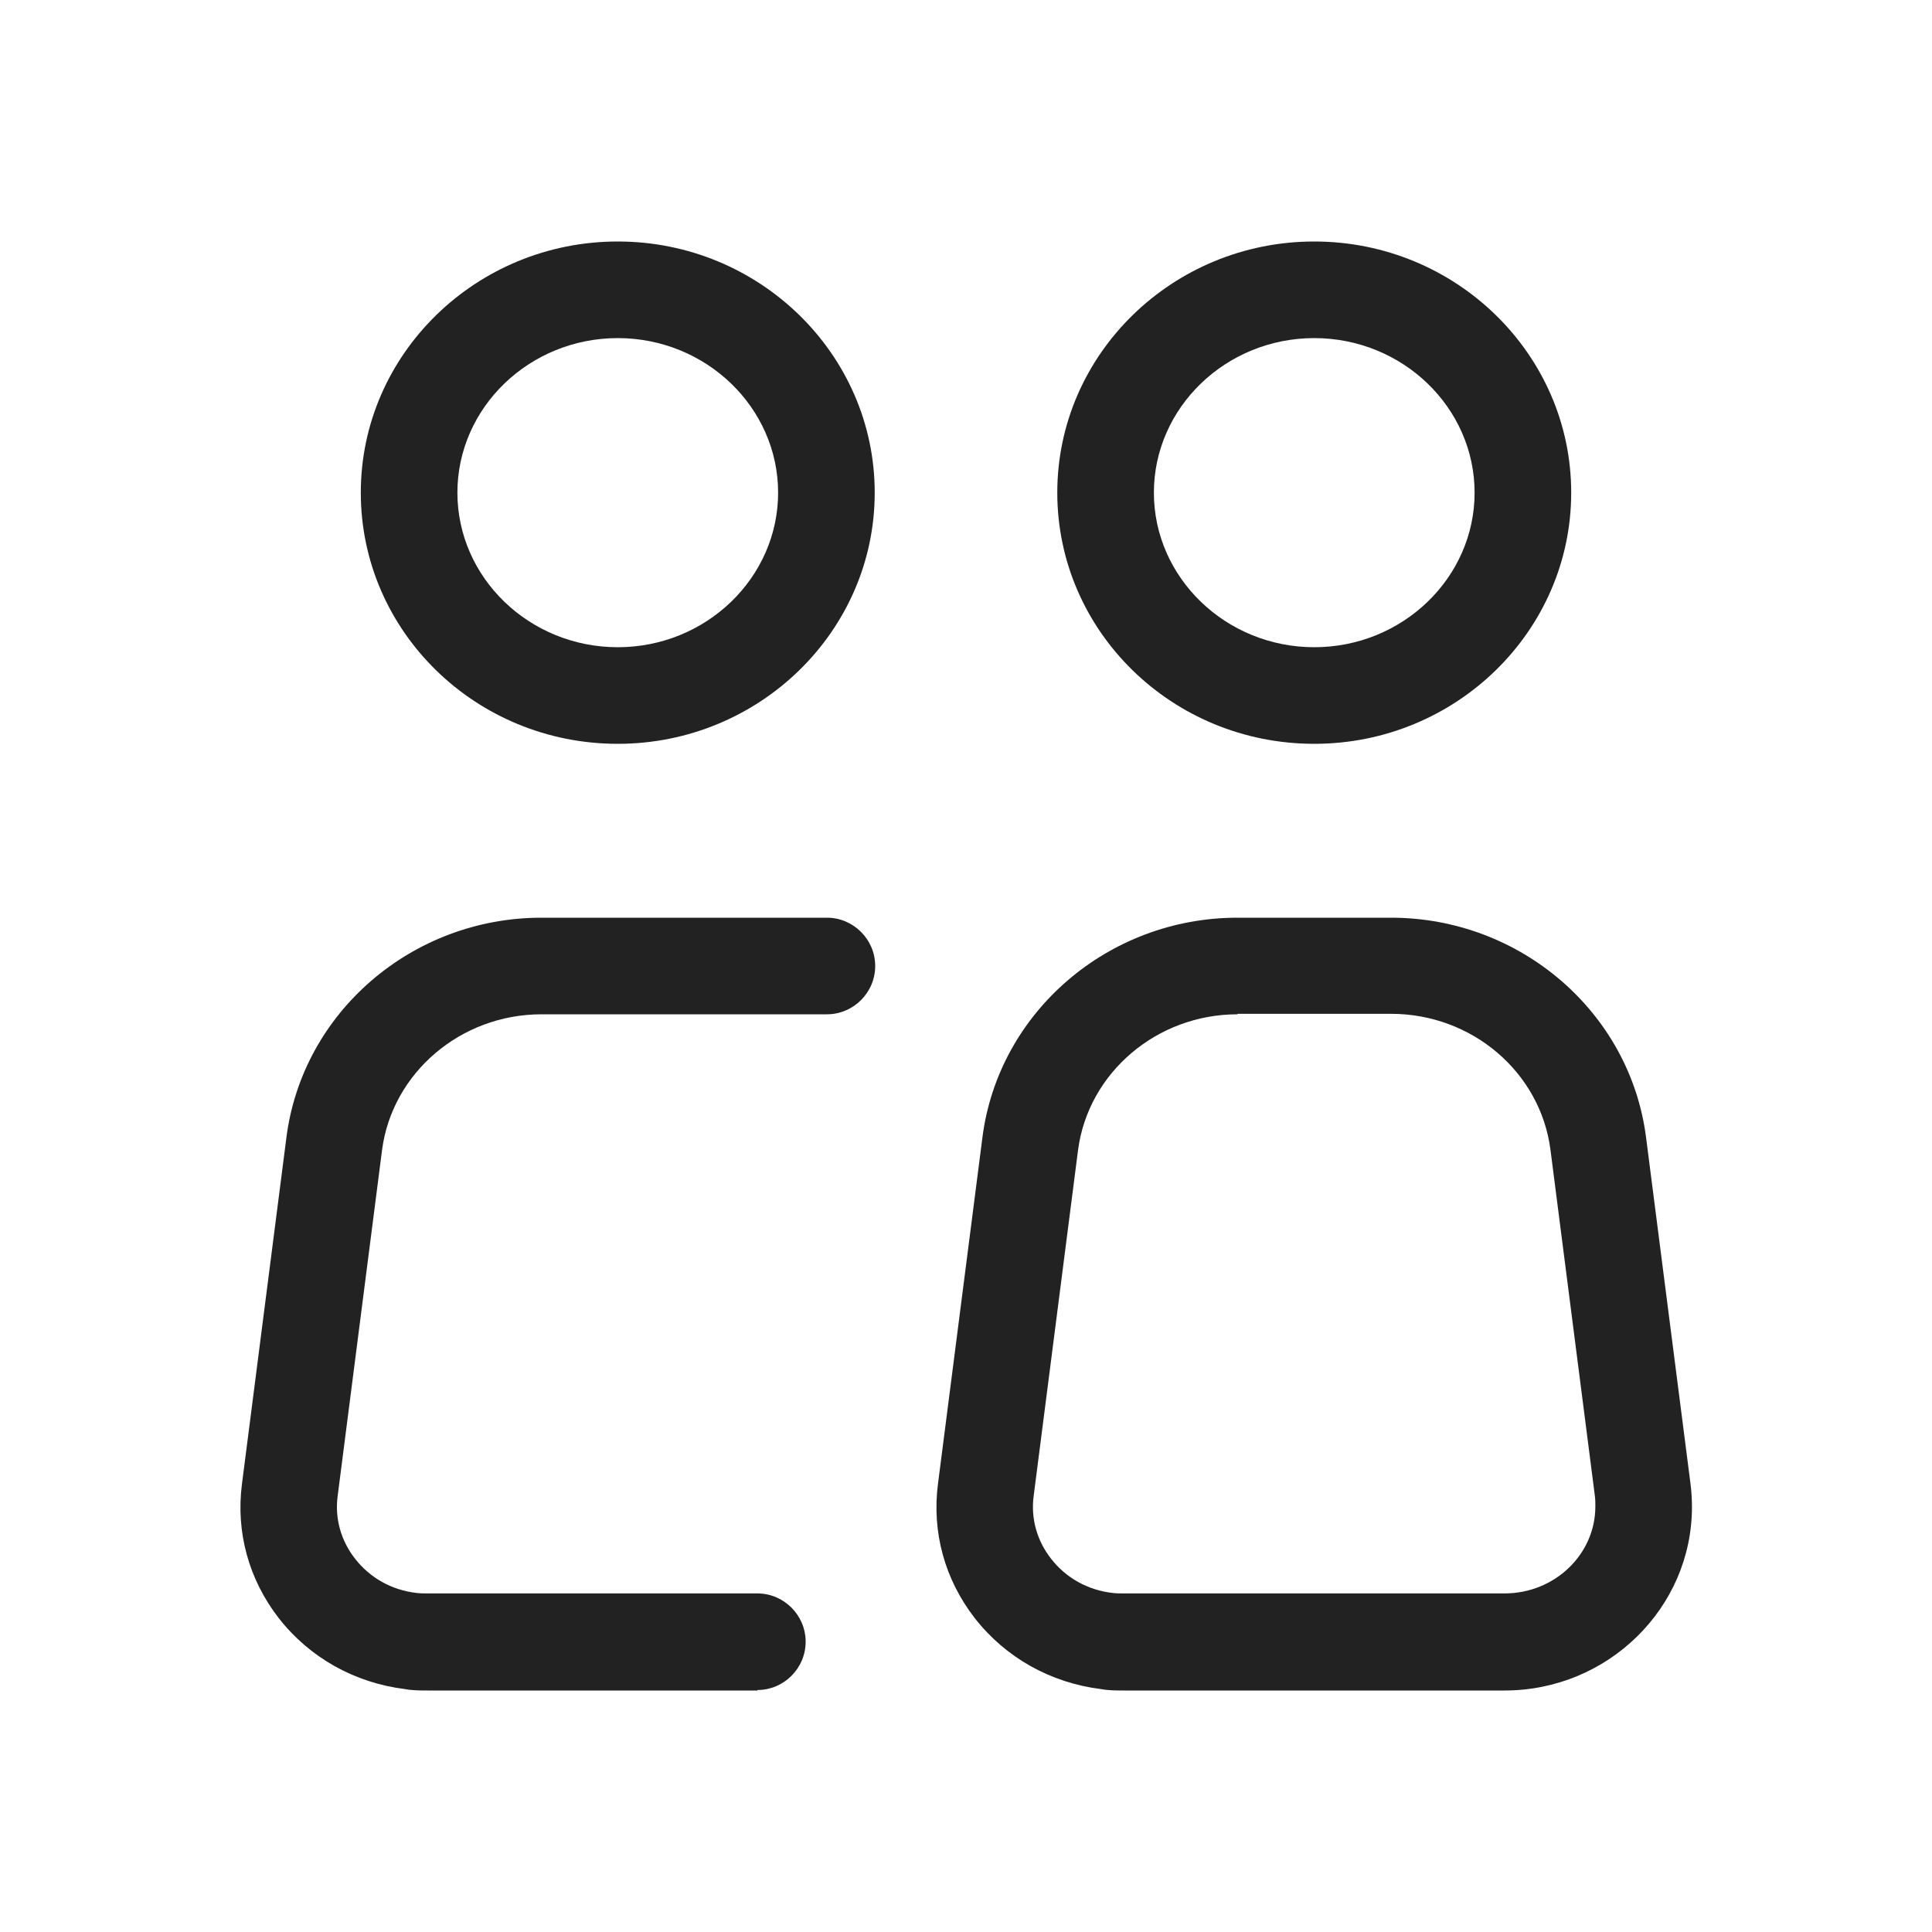<?xml version="1.0" encoding="UTF-8"?><svg id="b" xmlns="http://www.w3.org/2000/svg" viewBox="0 0 40 40"><defs><style>.d{fill:none;}.e{fill:#222;}</style></defs><g id="c"><g><g><path class="e" d="M12.79,15.4c-2.94,0-5.32-2.33-5.32-5.2s2.39-5.2,5.32-5.2,5.32,2.33,5.32,5.2-2.39,5.2-5.32,5.2Zm0-8.4c-1.83,0-3.32,1.44-3.32,3.2s1.49,3.2,3.32,3.2,3.32-1.44,3.32-3.2-1.49-3.2-3.32-3.2Z"/><path class="e" d="M15.68,35h-6.82c-.16,0-.32,0-.48-.03-1.04-.13-1.97-.65-2.61-1.47-.62-.8-.89-1.78-.76-2.78l.92-7.17c.33-2.59,2.6-4.55,5.28-4.55h5.91c.55,0,1,.45,1,1s-.45,1-1,1h-5.91c-1.67,0-3.09,1.21-3.3,2.81l-.92,7.17c-.06,.46,.07,.92,.36,1.29,.31,.4,.76,.65,1.27,.71,.08,.01,.16,.01,.24,.01h6.82c.55,0,1,.45,1,1s-.45,1-1,1Z"/><path class="e" d="M31.15,35h-7.88c-.16,0-.32,0-.48-.03-1.04-.13-1.97-.65-2.61-1.47-.62-.8-.89-1.78-.76-2.78l.92-7.17c.33-2.59,2.6-4.55,5.28-4.55h3.18c2.68,0,4.95,1.96,5.28,4.55l.92,7.17h0c.02,.16,.03,.32,.03,.48,0,2.09-1.74,3.8-3.88,3.8Zm-5.53-14c-1.67,0-3.09,1.21-3.3,2.81l-.92,7.17c-.06,.46,.07,.92,.36,1.29,.31,.4,.76,.65,1.27,.71,.08,.01,.16,.01,.24,.01h7.88c1.04,0,1.88-.81,1.88-1.8,0-.07,0-.15-.01-.22l-.92-7.17c-.21-1.6-1.62-2.81-3.3-2.81h-3.18Z"/><path class="e" d="M27.21,15.4c-2.94,0-5.32-2.33-5.32-5.2s2.39-5.2,5.32-5.2,5.32,2.33,5.32,5.2-2.39,5.2-5.32,5.2Zm0-8.4c-1.83,0-3.32,1.44-3.32,3.2s1.49,3.2,3.32,3.2,3.32-1.44,3.32-3.2-1.49-3.2-3.32-3.2Z"/></g><rect class="d" width="40" height="40"/></g></g></svg>
